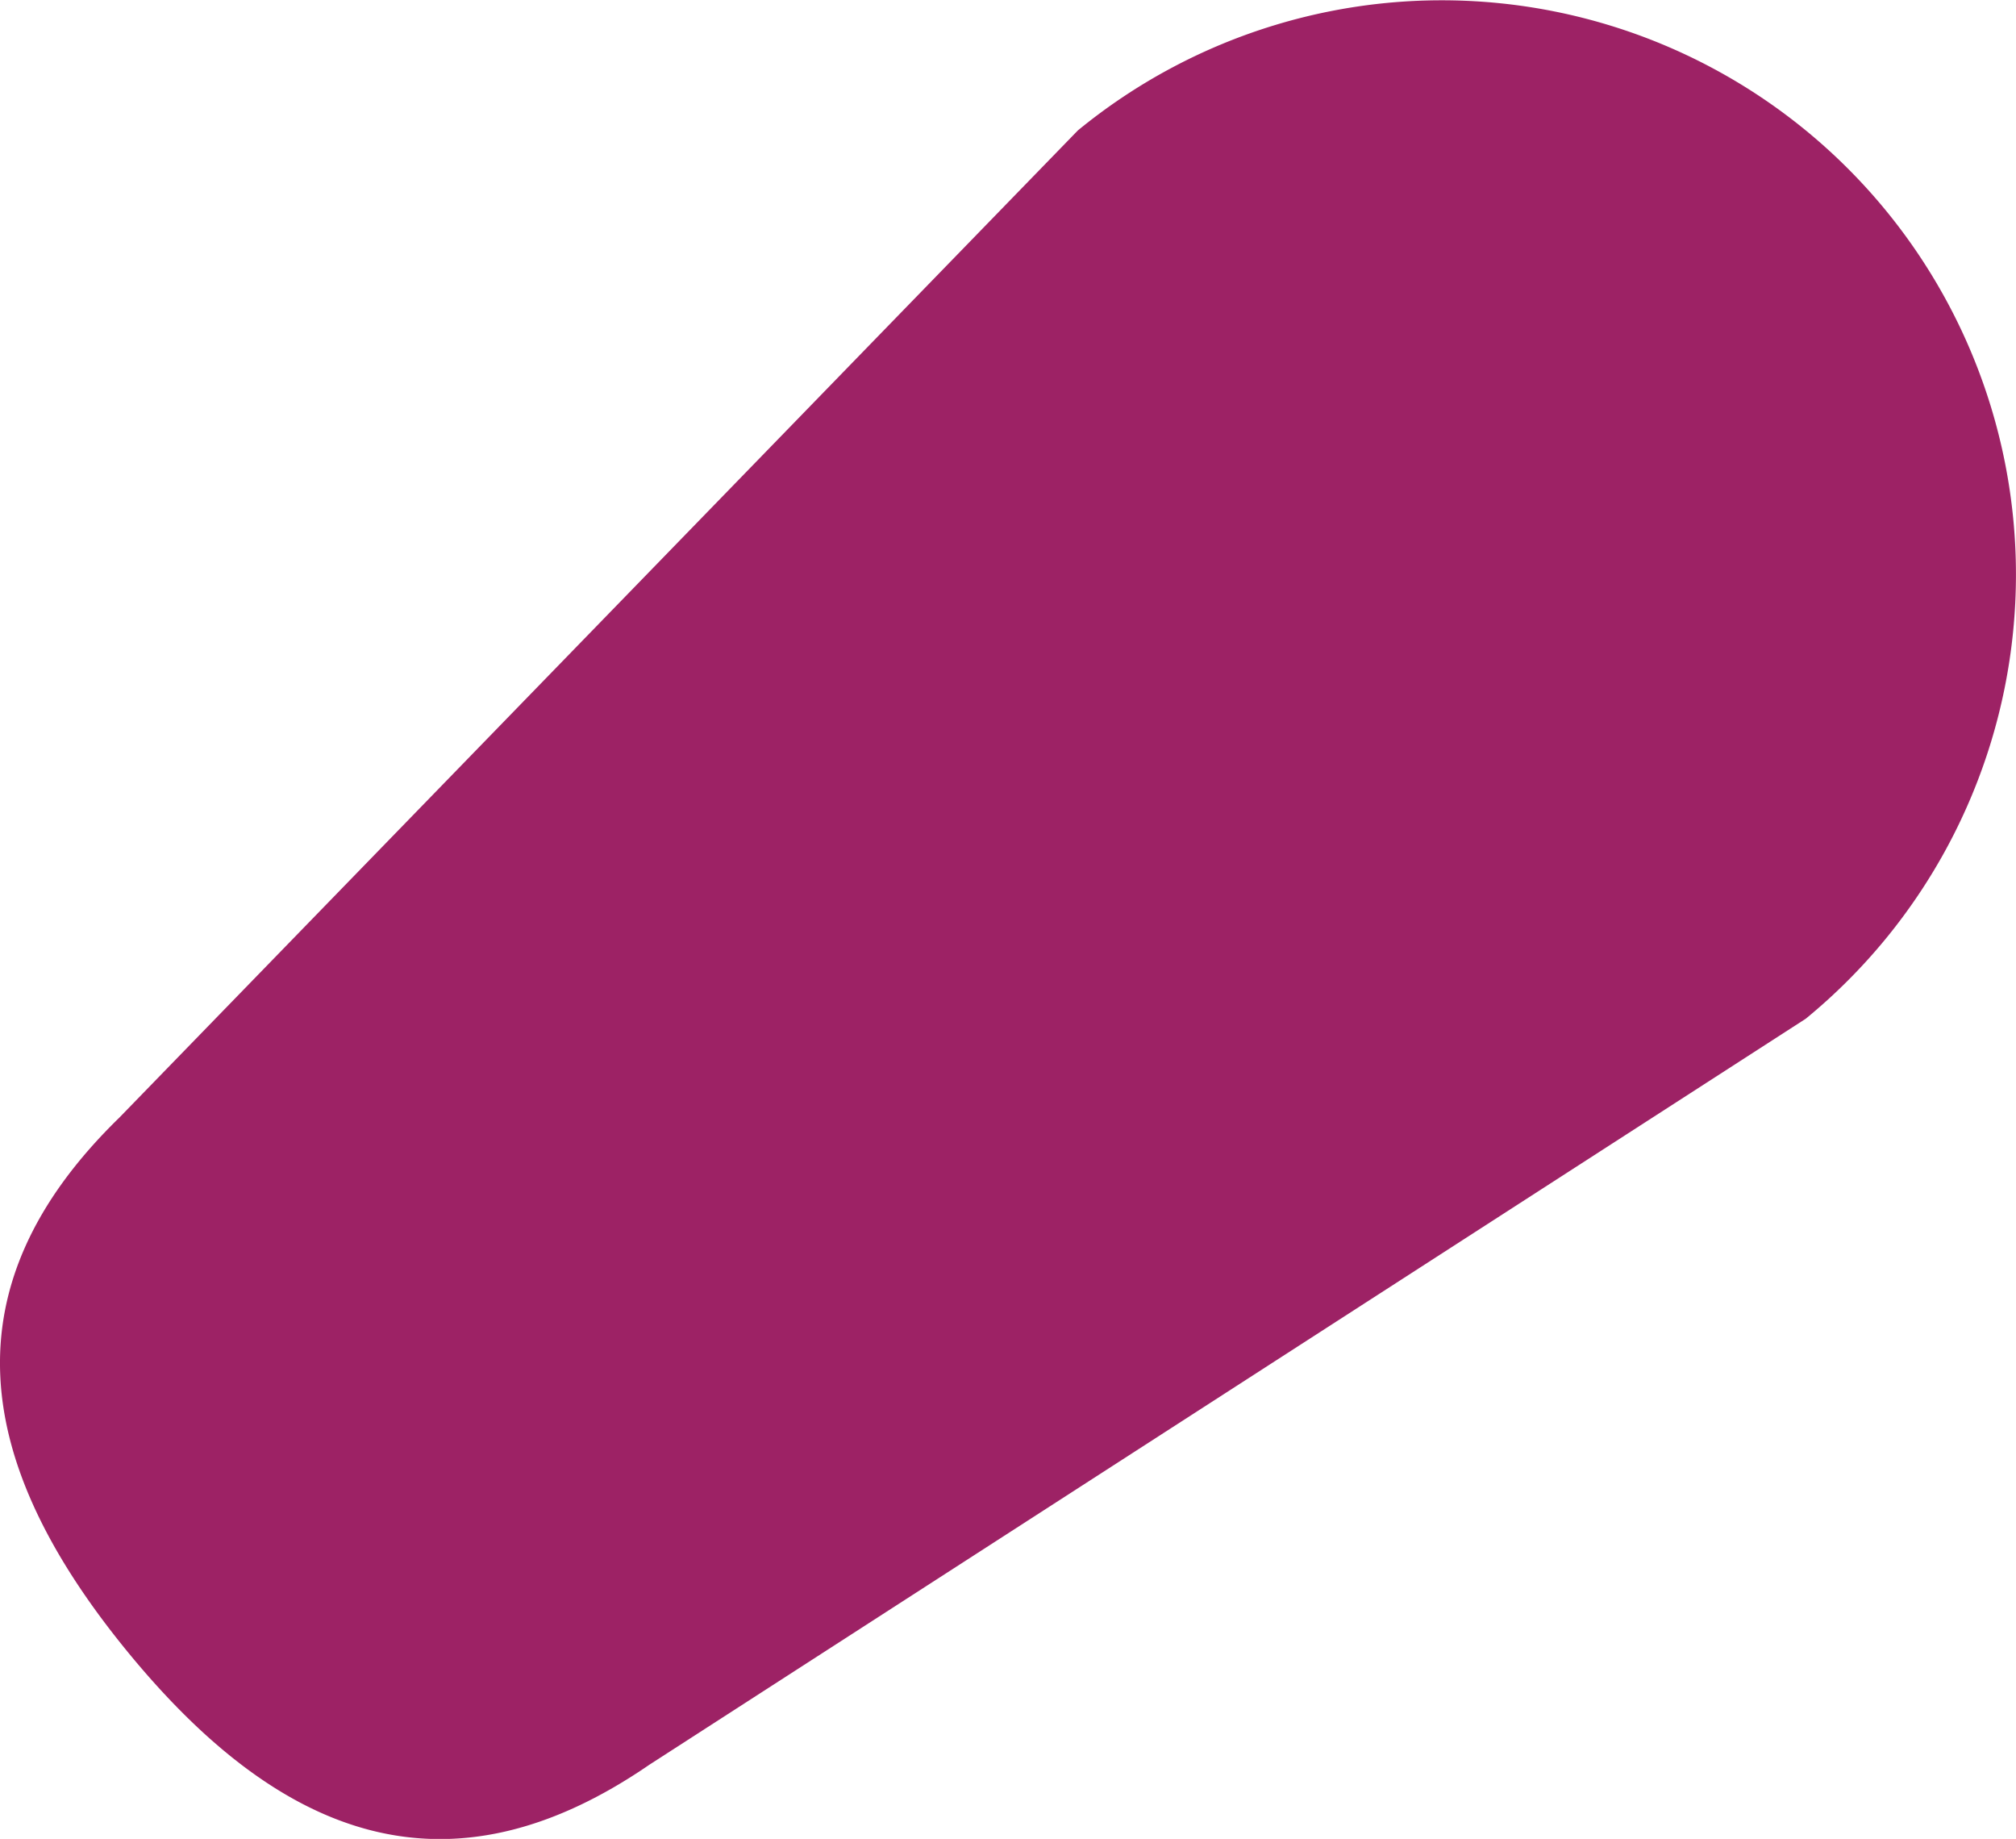 <svg xmlns="http://www.w3.org/2000/svg" width="41.896" height="38.207" viewBox="0 0 41.896 38.207"><defs><style>.a{fill:#9d2265;}</style></defs><path class="a" d="M942.676,330.9h0c3.2,3.906,6.68,5.205,10.843,2.346l24.032-15.5a11.933,11.933,0,0,0,1.665-16.792h0a11.932,11.932,0,0,0-16.792-1.664L942.505,319.8C938.884,323.324,939.474,326.99,942.676,330.9Z" transform="translate(-940.024 -296.58)"/></svg>